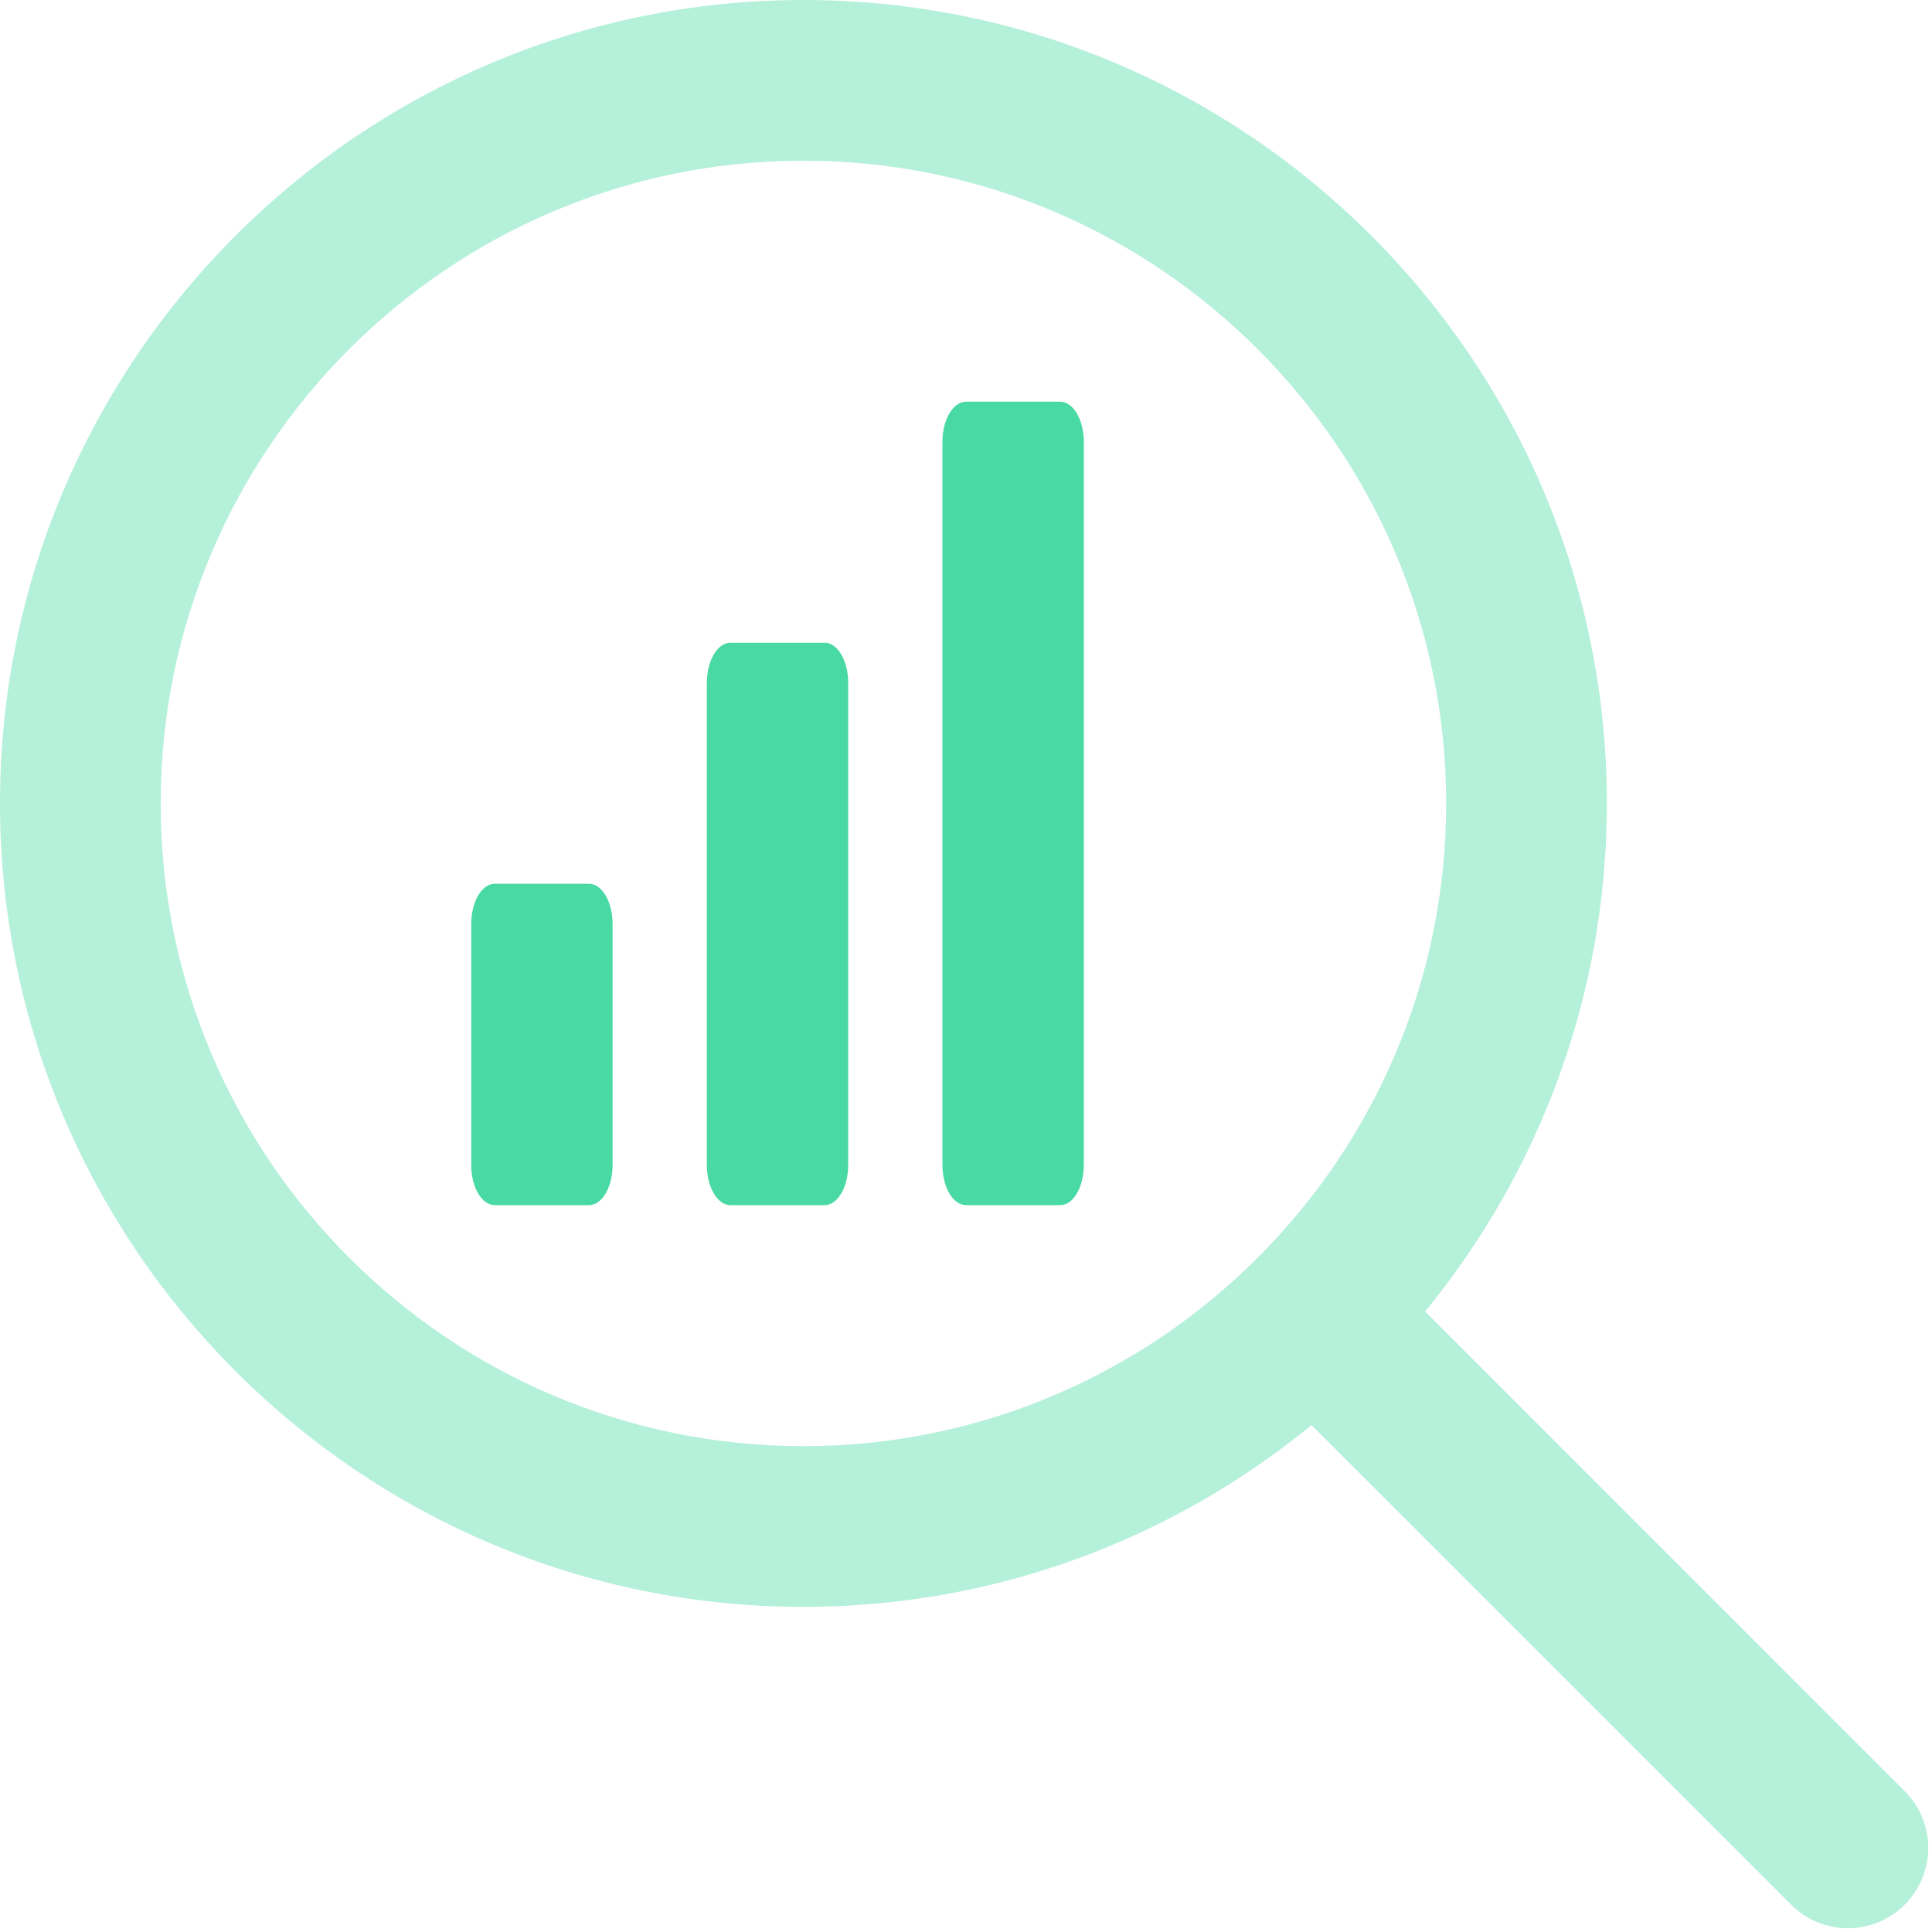 <?xml version="1.0" encoding="UTF-8"?>
<svg width="41px" height="41px" viewBox="0 0 41 41" version="1.1" xmlns="http://www.w3.org/2000/svg" xmlns:xlink="http://www.w3.org/1999/xlink">
    <!-- Generator: sketchtool 60 (101010) - https://sketch.com -->
    <title>ECC2B739-47E7-4FD5-862A-1CEAB13C57C3</title>
    <desc>Created with sketchtool.</desc>
    <g id="Page-1" stroke="none" stroke-width="1" fill="none" fill-rule="evenodd">
        <g id="02.2.-D.-Hotels.-Final" transform="translate(-924, -1044)" fill="#48D9A4" fill-rule="nonzero">
            <g id="Section-/-1-/-Why-1000+-Hotels" transform="translate(115, 838)">
                <g id="Icons" transform="translate(575, 0)">
                    <g id="Augmented-Guest-data" transform="translate(209, 179)">
                        <g id="Icon.-Augmented-guest-data" transform="translate(25, 27)">
                            <path d="M17.5,13.64 L15.5,13.64 C15.224,13.64 15,14.022 15,14.493 L15,24.723 C15,25.193 15.224,25.575 15.5,25.575 L17.5,25.575 C17.776,25.575 18,25.193 18,24.723 L18,14.493 C18,14.022 17.776,13.64 17.5,13.64 Z" id="Path"></path>
                            <path d="M12.5,18.755 L10.5,18.755 C10.224,18.755 10,19.137 10,19.608 L10,24.723 C10,25.193 10.224,25.575 10.5,25.575 L12.5,25.575 C12.776,25.575 13,25.193 13,24.723 L13,19.608 C13,19.137 12.776,18.755 12.5,18.755 Z" id="Path"></path>
                            <path d="M22.5,8.525 L20.5,8.525 C20.224,8.525 20,8.907 20,9.377 L20,24.723 C20,25.193 20.224,25.575 20.5,25.575 L22.5,25.575 C22.776,25.575 23,25.193 23,24.723 L23,9.377 C23,8.907 22.776,8.525 22.5,8.525 Z" id="Path"></path>
                            <path d="M40.42,38.01 L30.243,27.832 C32.651,24.893 34.1,21.139 34.1,17.05 C34.1,7.649 26.451,1.27897692e-13 17.05,1.27897692e-13 C7.649,1.27897692e-13 -4.26325641e-14,7.649 -4.26325641e-14,17.05 C-4.26325641e-14,26.451 7.649,34.1 17.05,34.1 C21.139,34.1 24.893,32.651 27.832,30.243 L38.01,40.42 C38.342,40.753 38.779,40.92 39.215,40.92 C39.652,40.92 40.088,40.753 40.421,40.42 C41.087,39.754 41.087,38.676 40.42,38.01 Z M17.05,30.69 C9.529,30.69 3.41,24.571 3.41,17.05 C3.41,9.529 9.529,3.41 17.05,3.41 C24.571,3.41 30.69,9.529 30.69,17.05 C30.69,24.571 24.571,30.69 17.05,30.69 Z" id="Shape" fill-opacity="0.4"></path>
                        </g>
                    </g>
                </g>
            </g>
        </g>
    </g>
</svg>